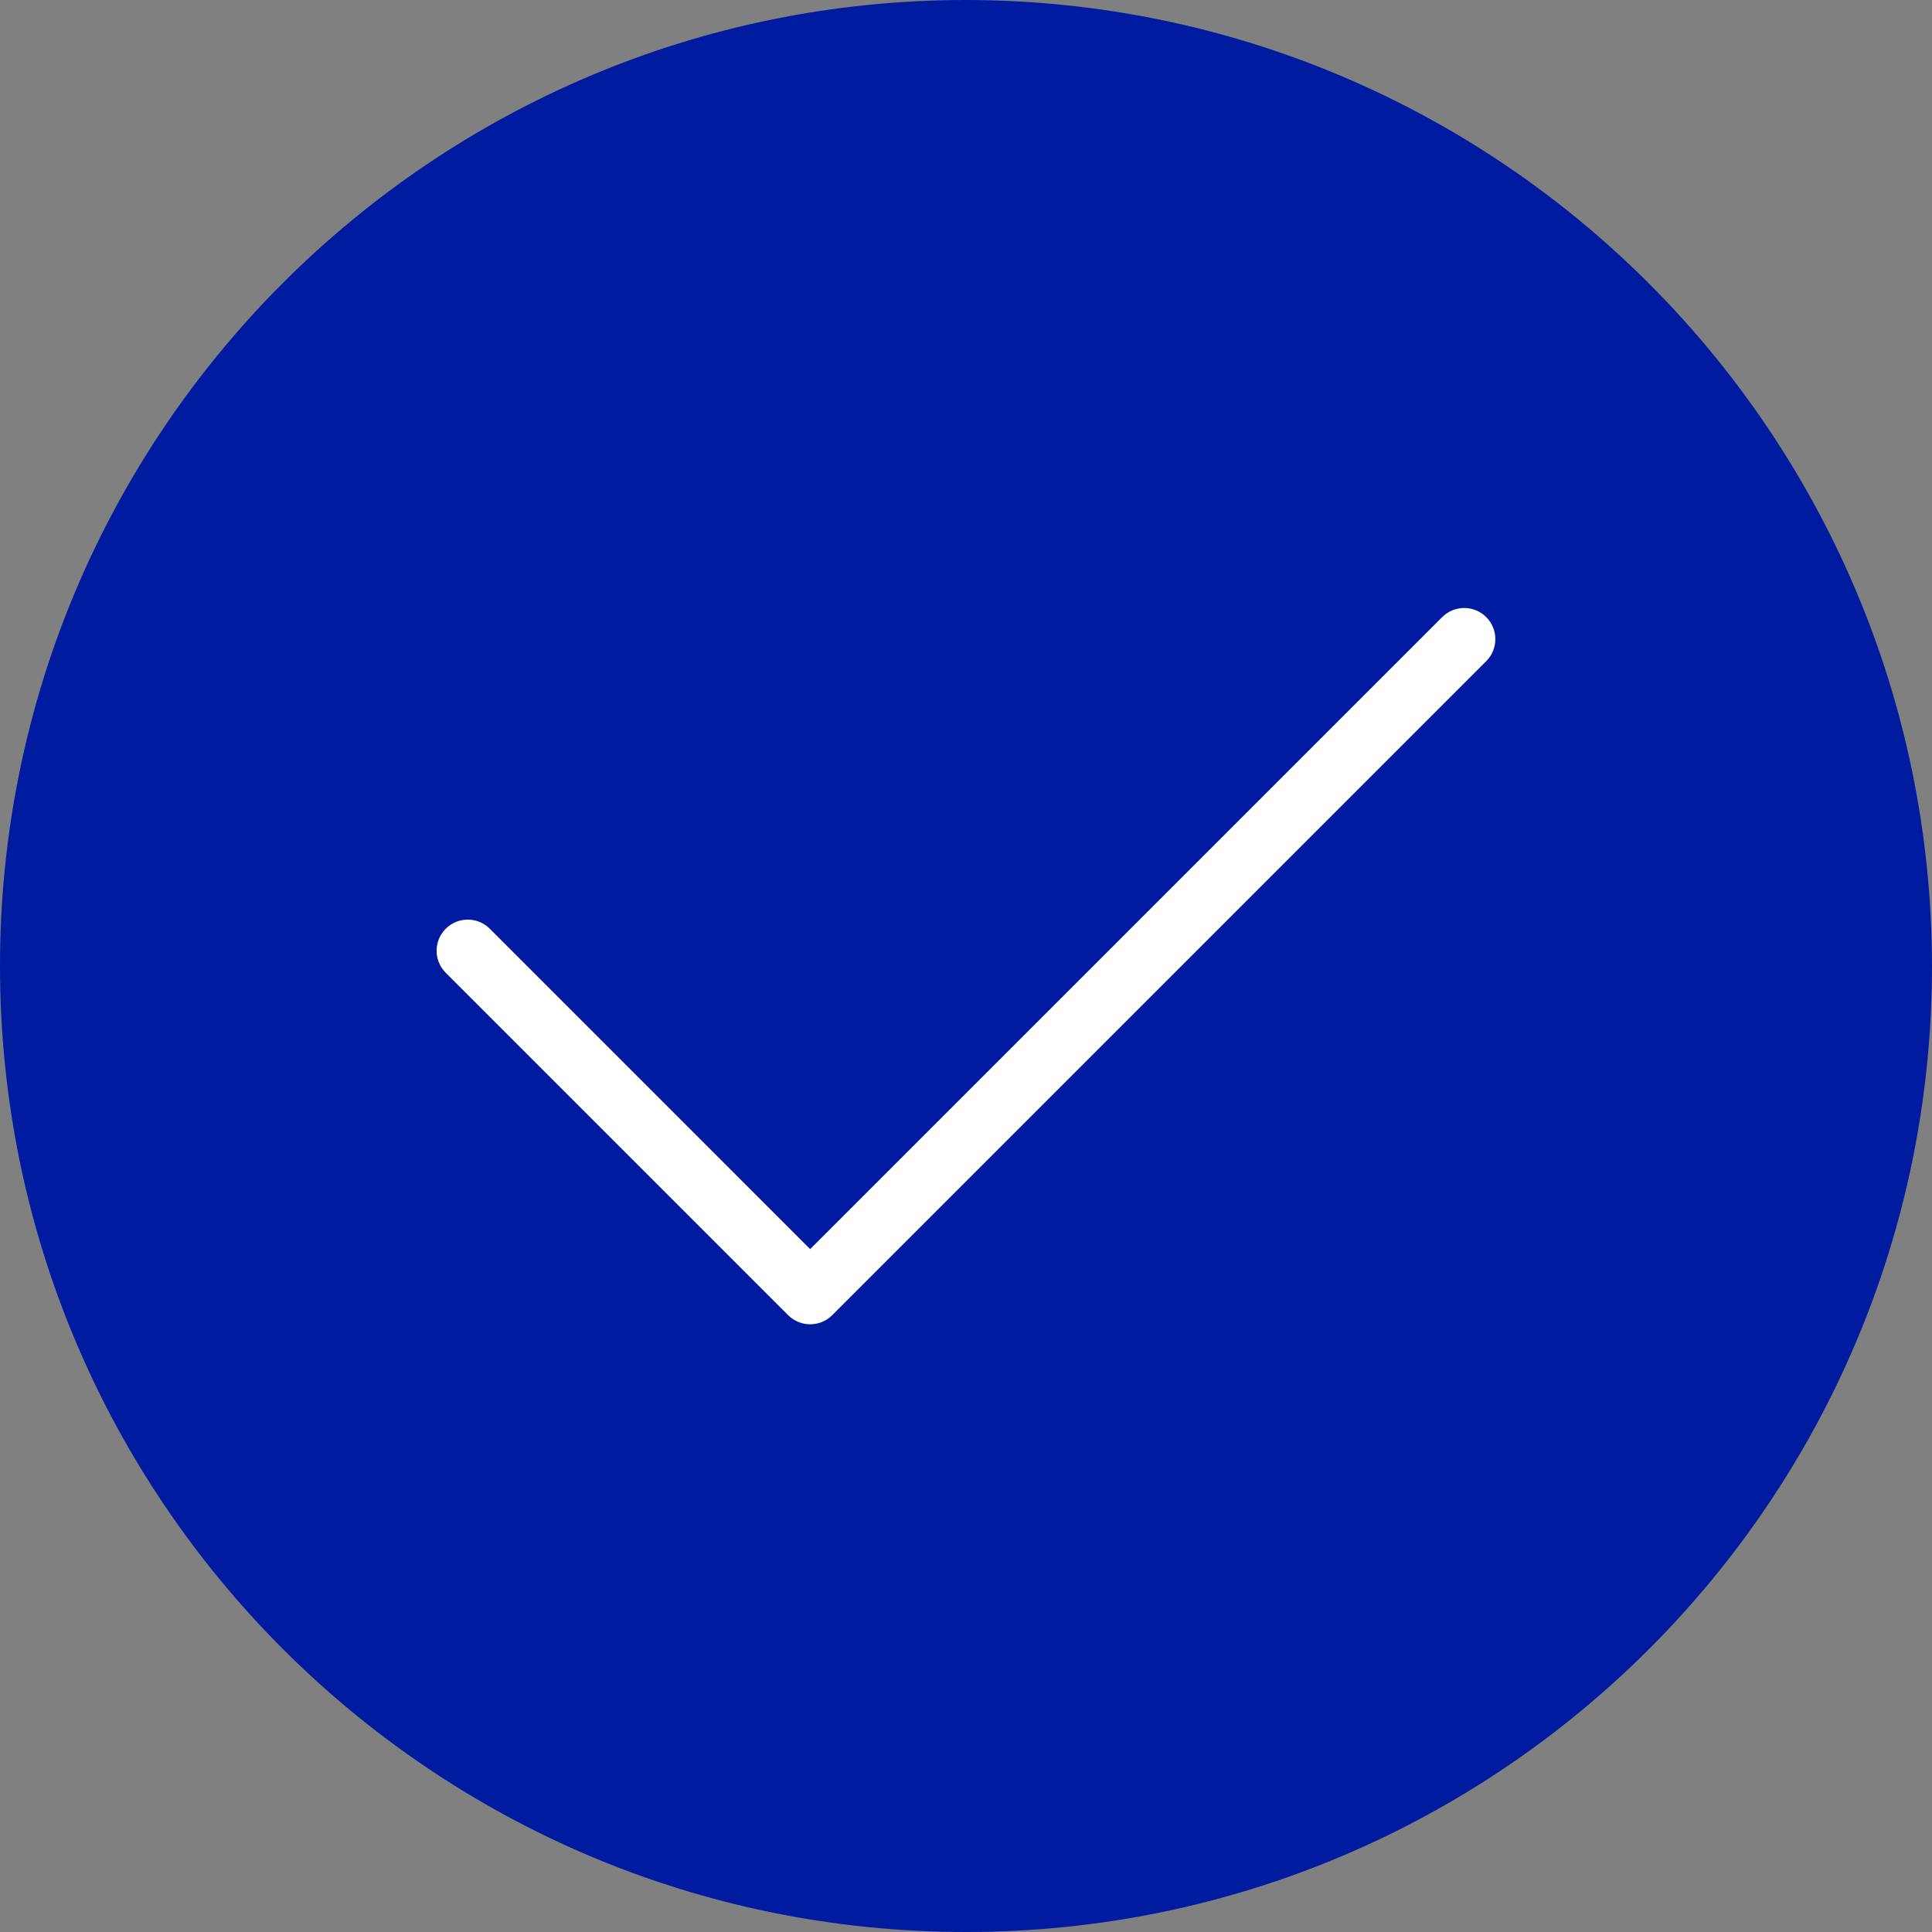 <?xml version="1.0" encoding="UTF-8"?> <!-- Creator: CorelDRAW --> <svg xmlns="http://www.w3.org/2000/svg" xmlns:xlink="http://www.w3.org/1999/xlink" xmlns:xodm="http://www.corel.com/coreldraw/odm/2003" xml:space="preserve" width="6.265mm" height="6.265mm" style="shape-rendering:geometricPrecision; text-rendering:geometricPrecision; image-rendering:optimizeQuality; fill-rule:evenodd; clip-rule:evenodd" viewBox="0 0 594.42 594.42"><rect x="0" y="0" width="594.42" height="594.42" fill="#808080" stroke="none"/> <defs> <style type="text/css"> <![CDATA[ .fil0 {fill:#001BA0;fill-rule:nonzero} .fil1 {fill:white;fill-rule:nonzero} ]]> </style> </defs> <g id="Слой_x0020_1">  <g id="_2288572427632"> <path class="fil0" d="M297.21 9.59c-158.85,0 -287.62,128.77 -287.62,287.62 0,158.85 128.77,287.62 287.62,287.62 158.85,0 287.62,-128.77 287.62,-287.62 0,-158.85 -128.77,-287.62 -287.62,-287.62zm-47.94 388.29l-105.46 -105.46 105.46 105.46 201.34 -201.34 -201.34 201.34zm0 0z"></path> <g> <path class="fil0" d="M297.21 0c-164.14,0 -297.21,133.07 -297.21,297.21 0,164.14 133.07,297.21 297.21,297.21 164.14,0 297.21,-133.07 297.21,-297.21 -0.2,-164.06 -133.14,-297.01 -297.21,-297.21zm0 575.24c-153.55,0 -278.03,-124.48 -278.03,-278.03 0,-153.55 124.48,-278.03 278.03,-278.03 153.55,0 278.03,124.48 278.03,278.03 -0.17,153.48 -124.56,277.86 -278.03,278.03zm0 0z"></path> <path class="fil1" d="M443.82 189.76l-194.56 194.56 -98.68 -98.69c-3.77,-3.63 -9.74,-3.58 -13.44,0.12 -3.7,3.69 -3.75,9.68 -0.11,13.43l105.46 105.46c3.75,3.74 9.81,3.74 13.56,0l201.33 -201.33c3.63,-3.77 3.59,-9.74 -0.11,-13.44 -3.7,-3.7 -9.68,-3.75 -13.44,-0.11zm0 0z"></path> </g> </g> </g> </svg> 